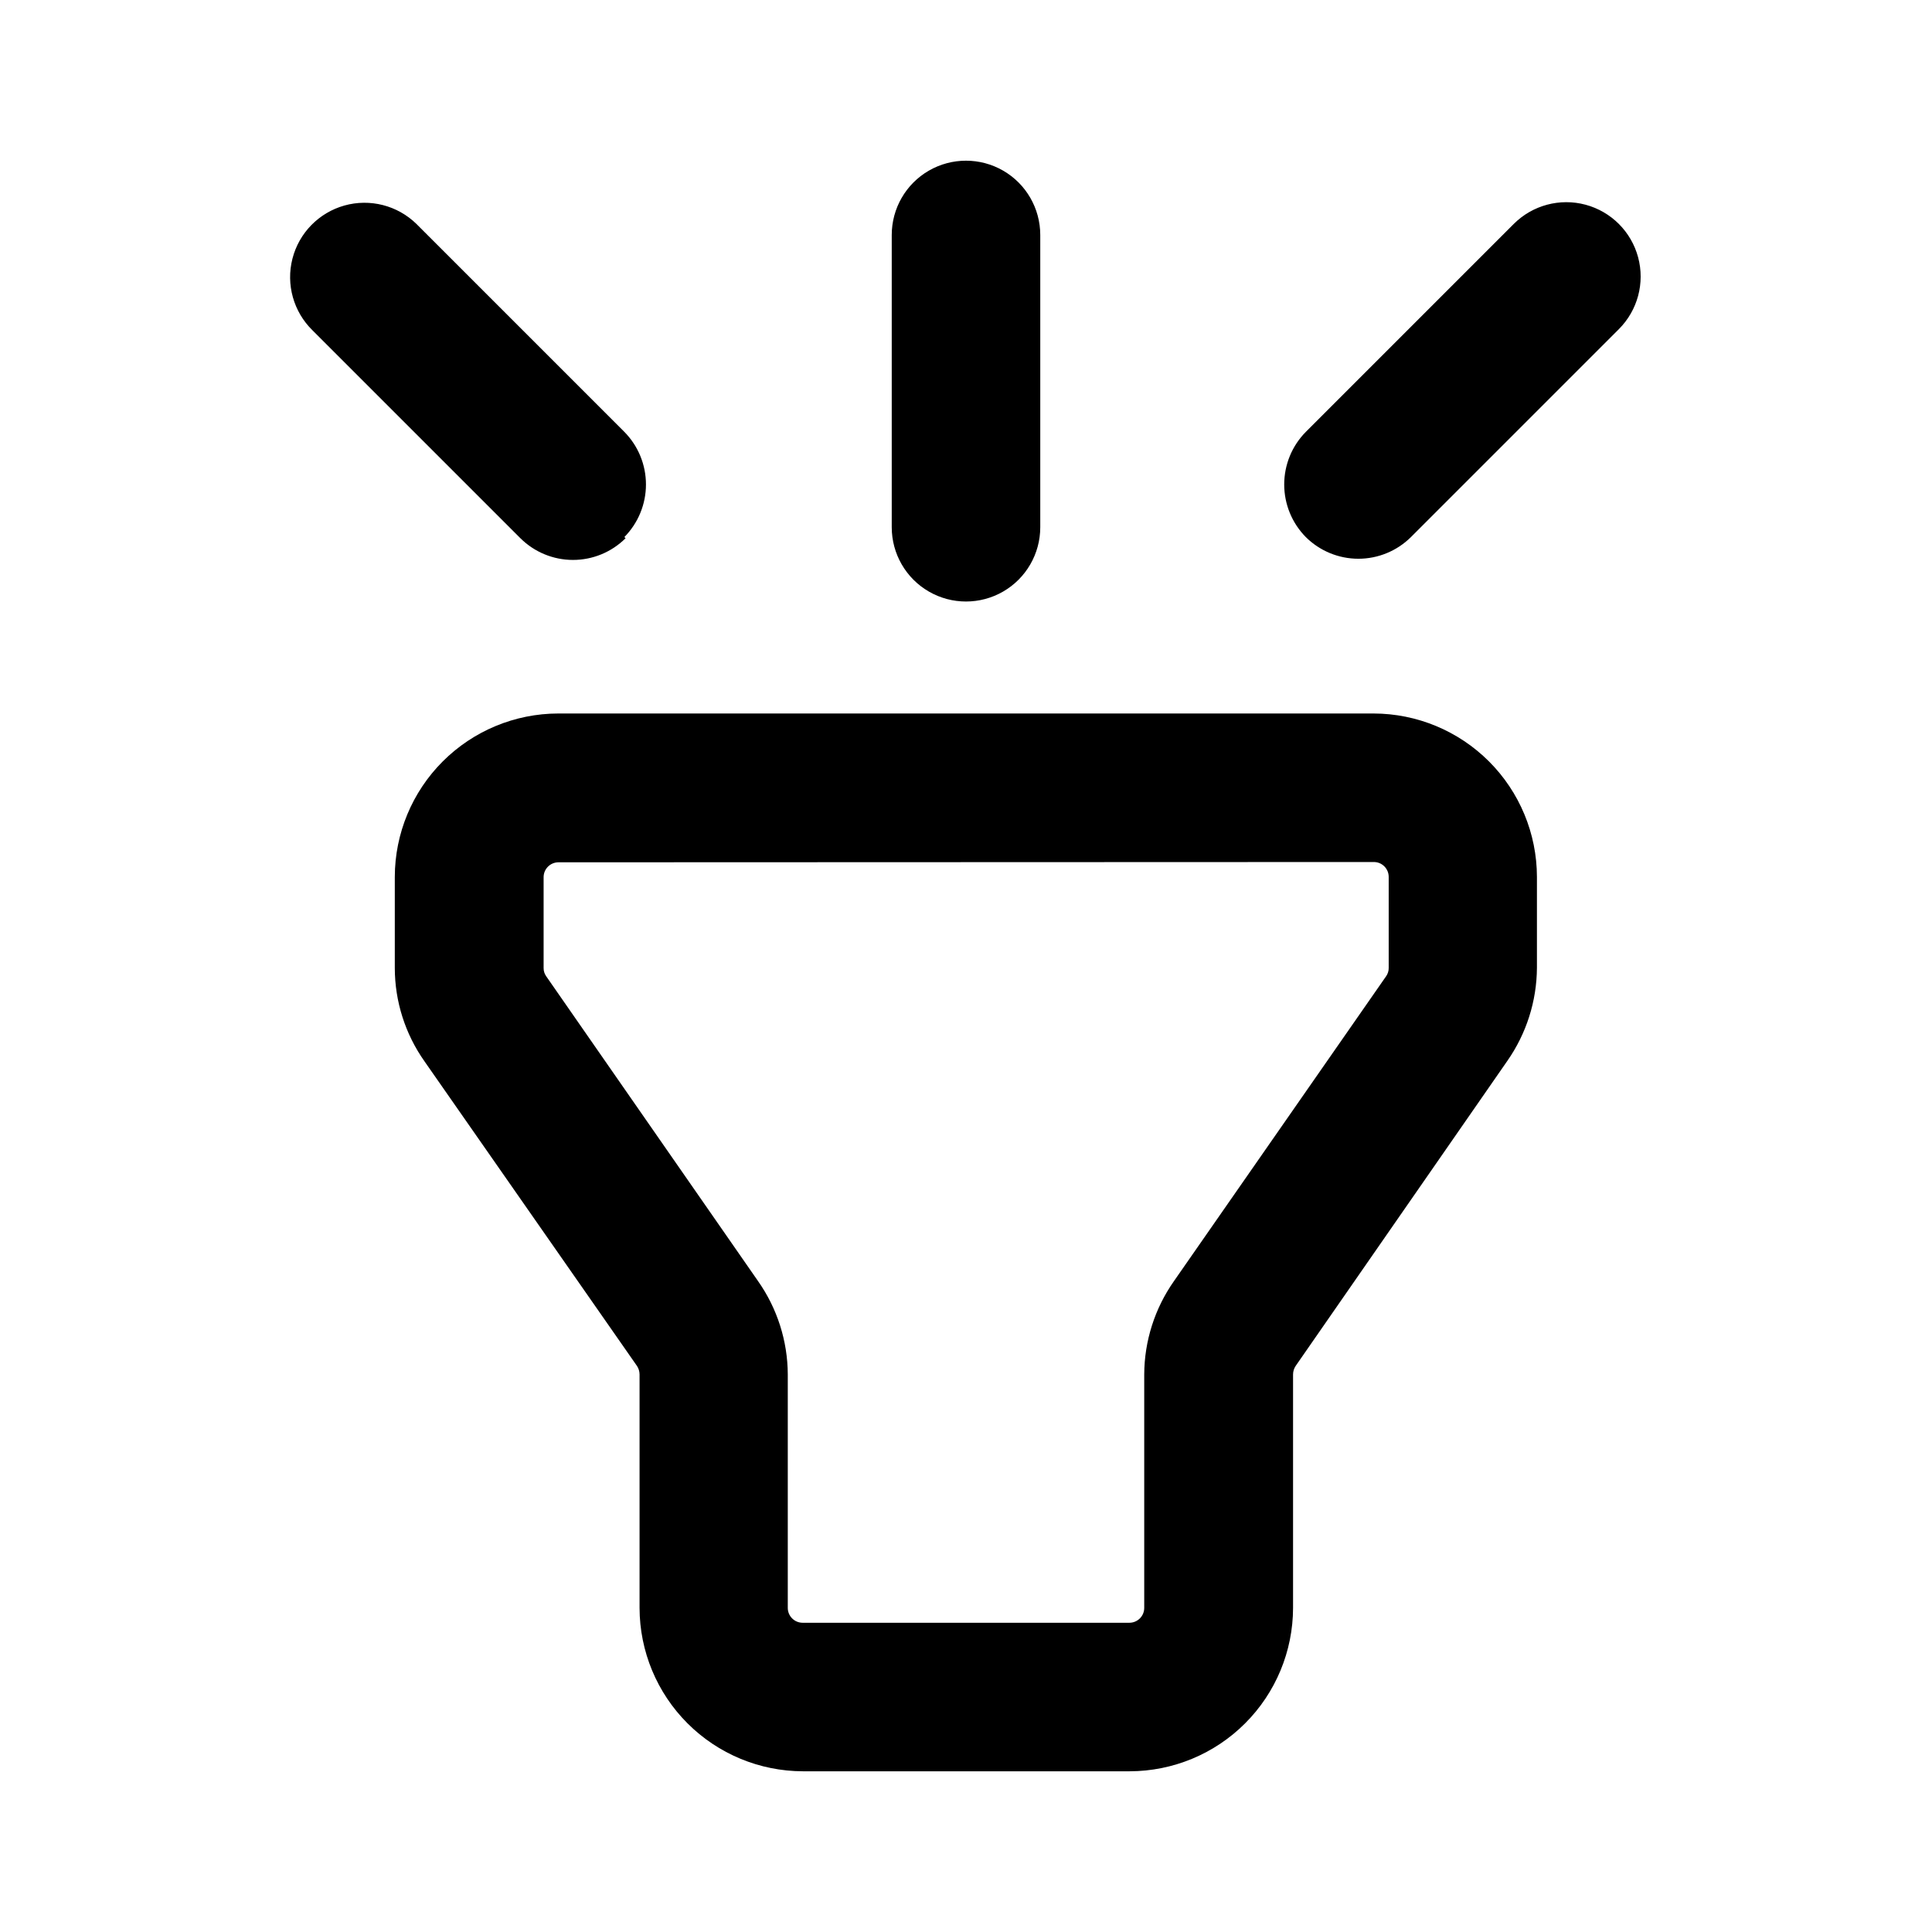 <?xml version="1.0" encoding="UTF-8"?>
<!-- Uploaded to: ICON Repo, www.iconrepo.com, Generator: ICON Repo Mixer Tools -->
<svg fill="#000000" width="800px" height="800px" version="1.1" viewBox="144 144 512 512" xmlns="http://www.w3.org/2000/svg">
 <path d="m443.38 613.41h-86.594c-11.477-0.023-22.477-4.59-30.594-12.707-8.113-8.113-12.684-19.113-12.703-30.59v-61.875c-0.004-0.812-0.25-1.609-0.707-2.281l-56.285-80.688c-5.109-7.234-7.856-15.867-7.871-24.719v-24.168c0.02-11.477 4.586-22.477 12.703-30.594 8.113-8.113 19.113-12.684 30.59-12.703h216.09c11.477 0.02 22.477 4.59 30.59 12.703 8.117 8.117 12.684 19.117 12.703 30.594v24.09c-0.051 8.848-2.797 17.469-7.871 24.715l-56.047 80.77c-0.457 0.672-0.707 1.469-0.711 2.281v61.875c-0.02 11.477-4.586 22.477-12.703 30.59-8.113 8.117-19.113 12.684-30.59 12.707zm-151.38-240.89c-2.176 0-3.938 1.766-3.938 3.938v24.09c-0.008 0.789 0.242 1.562 0.707 2.203l56.129 80.766c5.09 7.242 7.836 15.867 7.871 24.719v61.875c0 1.043 0.414 2.043 1.152 2.781s1.742 1.156 2.785 1.156h86.594-0.004c1.047 0 2.047-0.418 2.785-1.156s1.152-1.738 1.152-2.781v-61.875c0.035-8.852 2.785-17.477 7.871-24.719l56.207-80.766c0.465-0.641 0.715-1.414 0.707-2.203v-24.168c0-1.043-0.414-2.047-1.152-2.785-0.738-0.738-1.738-1.152-2.781-1.152zm127.68-88.793v-77.461c0-7.031-3.754-13.531-9.84-17.047-6.09-3.512-13.594-3.512-19.68 0-6.09 3.516-9.84 10.016-9.84 17.047v77.461c0 7.027 3.75 13.527 9.84 17.043 6.086 3.516 13.59 3.516 19.68 0 6.086-3.516 9.84-10.016 9.84-17.043zm-110.21 2.598h-0.004c3.664-3.715 5.719-8.719 5.719-13.934 0-5.219-2.055-10.223-5.719-13.934l-55.105-55.105h0.004c-5.035-4.922-12.312-6.785-19.094-4.887-6.777 1.902-12.031 7.273-13.773 14.094-1.746 6.82 0.281 14.055 5.312 18.977l55.105 55.105v-0.004c3.703 3.684 8.711 5.75 13.934 5.75 5.223 0 10.23-2.066 13.934-5.75zm208.45 0 55.105-55.105h-0.004c4.977-4.977 6.922-12.234 5.098-19.035-1.82-6.797-7.133-12.109-13.934-13.934-6.801-1.82-14.055 0.125-19.031 5.102l-55.105 55.105c-3.664 3.711-5.719 8.715-5.719 13.934 0 5.215 2.055 10.219 5.719 13.934 3.703 3.68 8.711 5.746 13.934 5.746 5.223 0 10.23-2.066 13.934-5.746z"/>
</svg>
